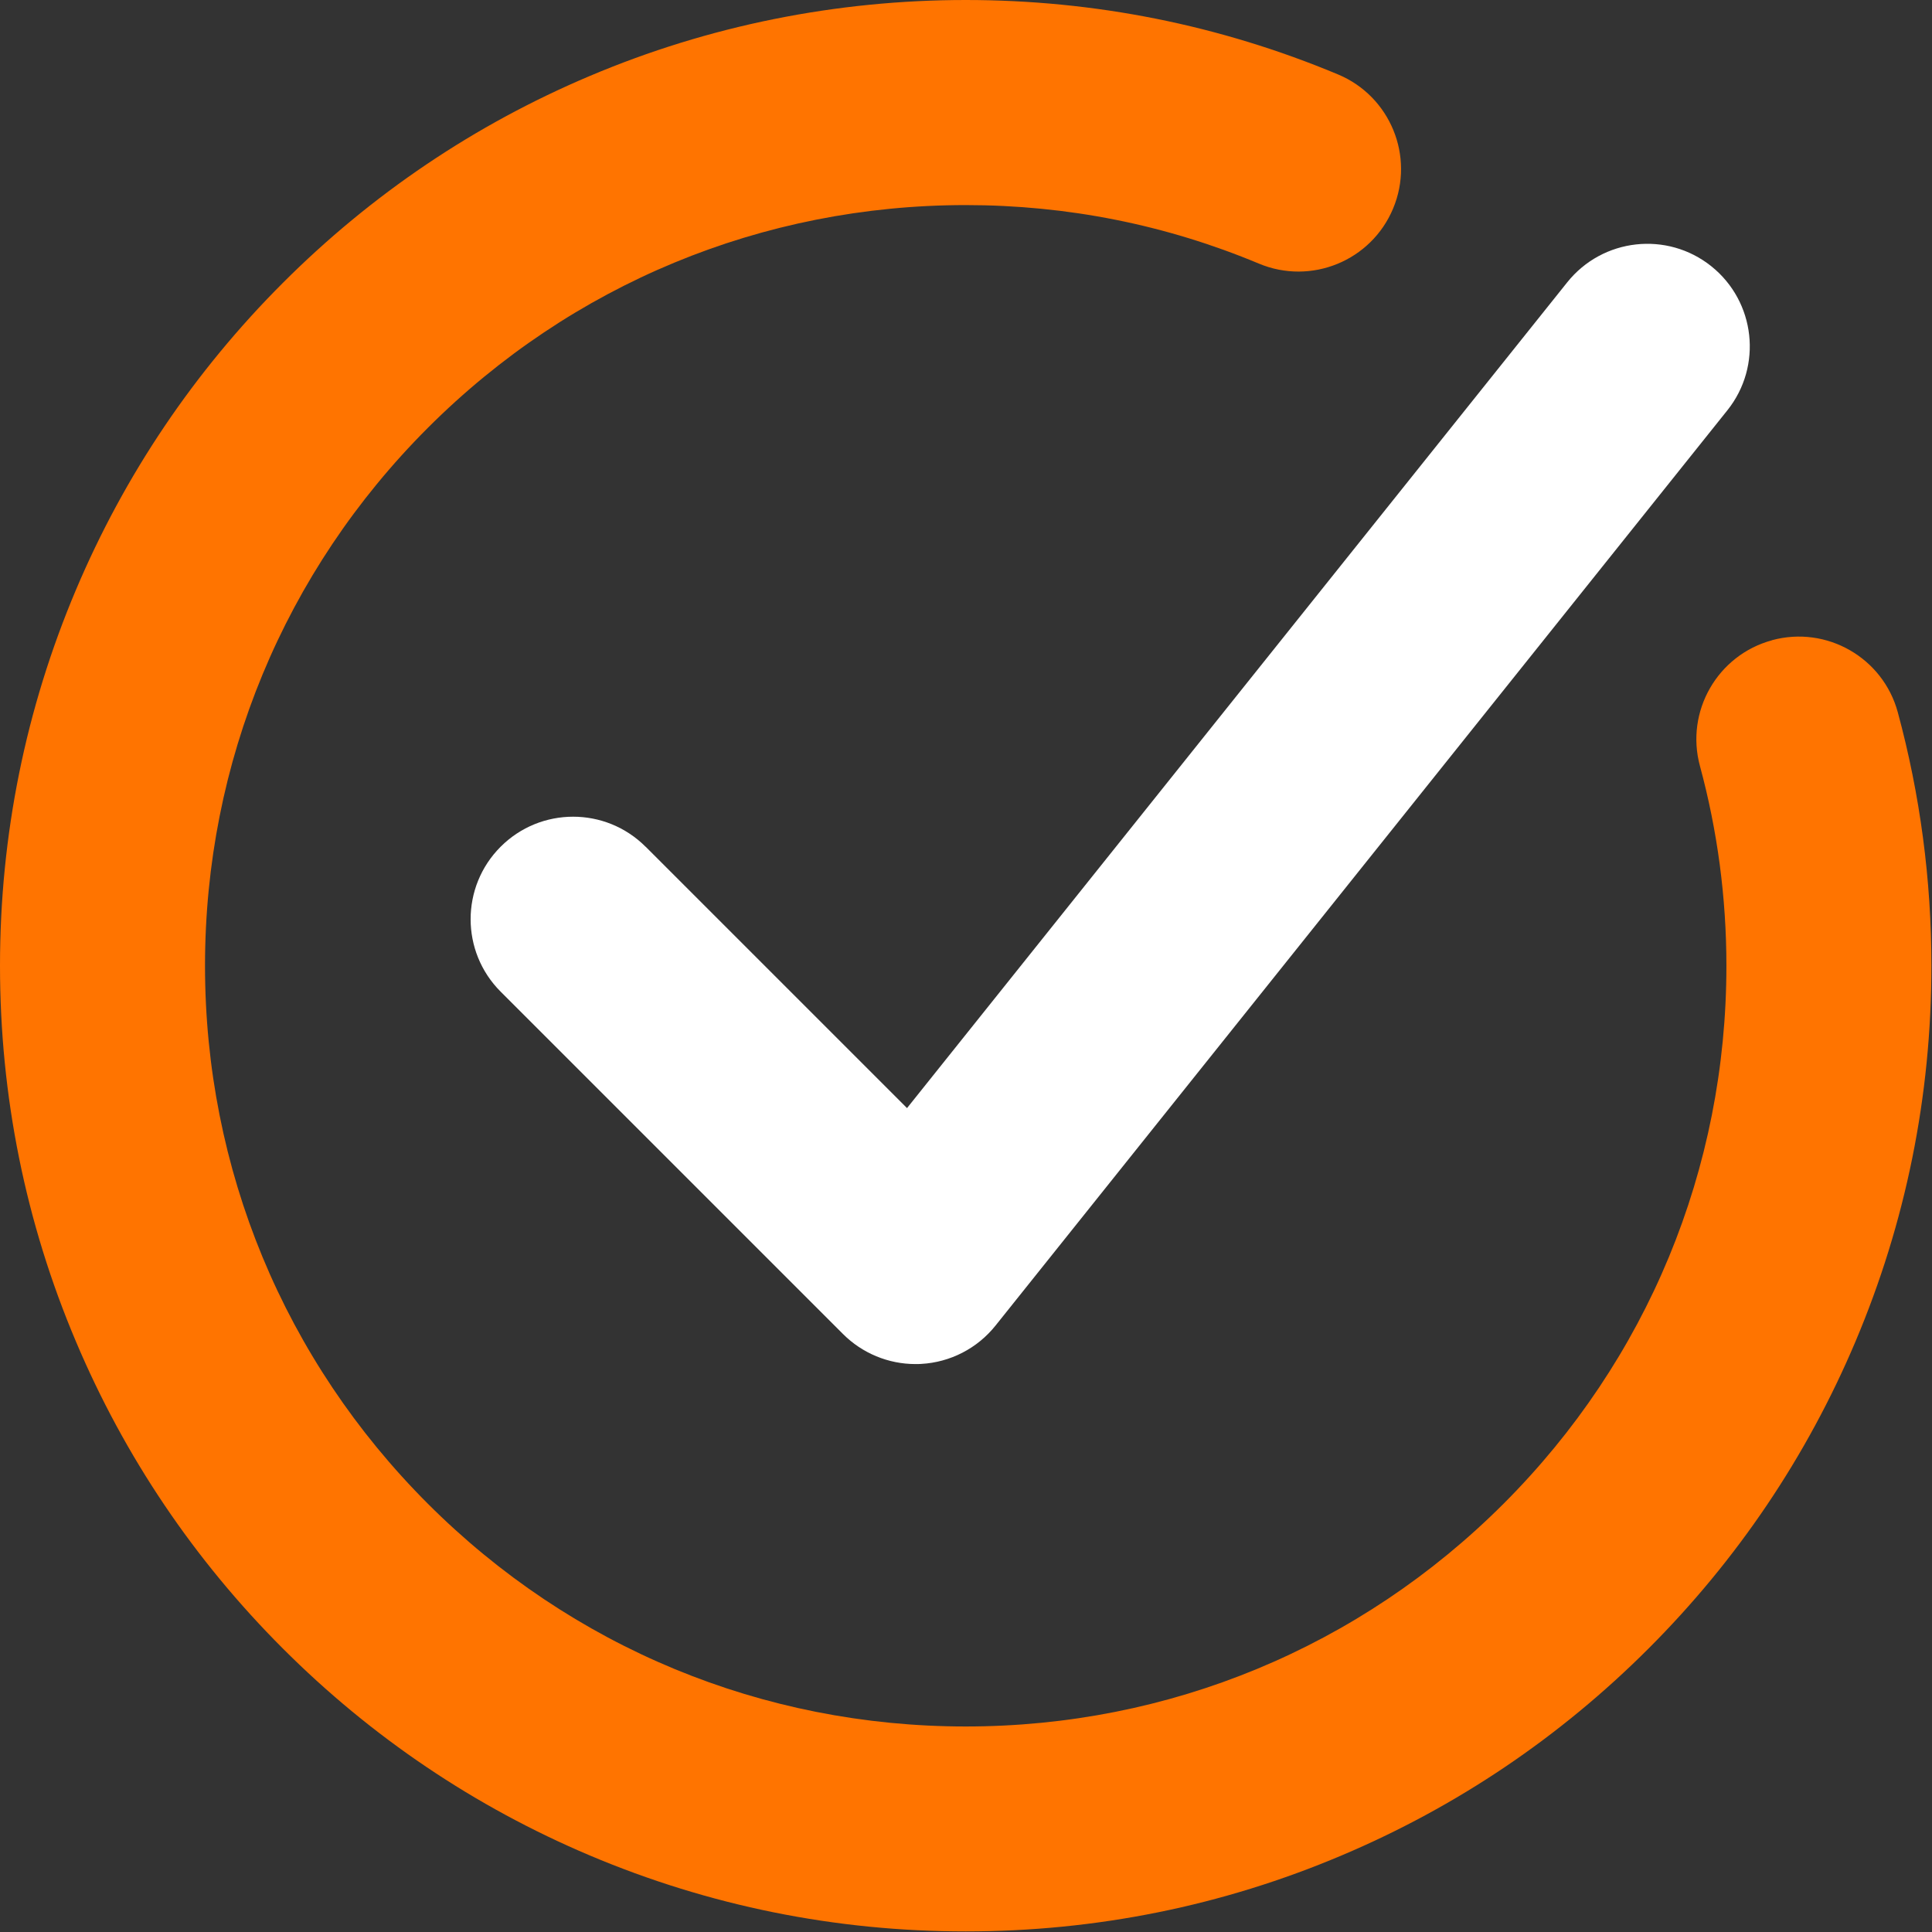 <svg xmlns="http://www.w3.org/2000/svg" width="265" height="265" fill="none" viewBox="0 0 265 265">
  <rect x="0" y="0" width="265" height="265" fill="#333333" stroke="none"/>
  <path fill="#FF7400" d="M243.06 87.82c-7.49 2.03-11.92 9.76-9.89 17.25 2.41 8.88 3.63 18.1 3.63 27.4 0 27.87-10.85 54.07-30.56 73.78s-45.91 30.56-73.78 30.56c-27.87 0-54.07-10.85-73.78-30.56s-30.56-45.91-30.56-73.78c0-27.87 10.85-54.07 30.56-73.78s45.91-30.56 73.78-30.56c13.95 0 27.48 2.7 40.22 8.03 7.16 2.99 15.4-.38 18.4-7.55 3-7.16-.38-15.4-7.55-18.4C167.33 3.44 150.15 0 132.46 0 114.77 0 97.24 3.5 80.9 10.42 65.12 17.09 50.96 26.64 38.8 38.8S17.09 65.13 10.42 80.9C3.51 97.24 0 114.59 0 132.46c0 17.87 3.5 35.23 10.42 51.56 6.67 15.78 16.22 29.94 28.38 42.1s26.33 21.71 42.1 28.38c16.34 6.91 33.69 10.42 51.56 10.42 17.87 0 35.23-3.5 51.56-10.42 15.78-6.67 29.94-16.22 42.1-28.38s21.71-26.33 28.38-42.1c6.91-16.34 10.42-33.69 10.42-51.56 0-11.79-1.55-23.48-4.61-34.76-2.03-7.49-9.75-11.92-17.25-9.89v.01Z"/>
  <path fill="#fff" d="M88.55 116.14c-5.49-5.49-14.39-5.49-19.88 0-5.49 5.49-5.49 14.39 0 19.88l46.96 46.96c2.64 2.64 6.22 4.12 9.94 4.12.26 0 .52 0 .78-.02 3.99-.22 7.7-2.13 10.2-5.26L236.93 56.28c4.85-6.06 3.86-14.91-2.2-19.76-6.06-4.85-14.91-3.86-19.76 2.2l-90.56 113.27-35.85-35.85h-.01Z"/>
</svg>
